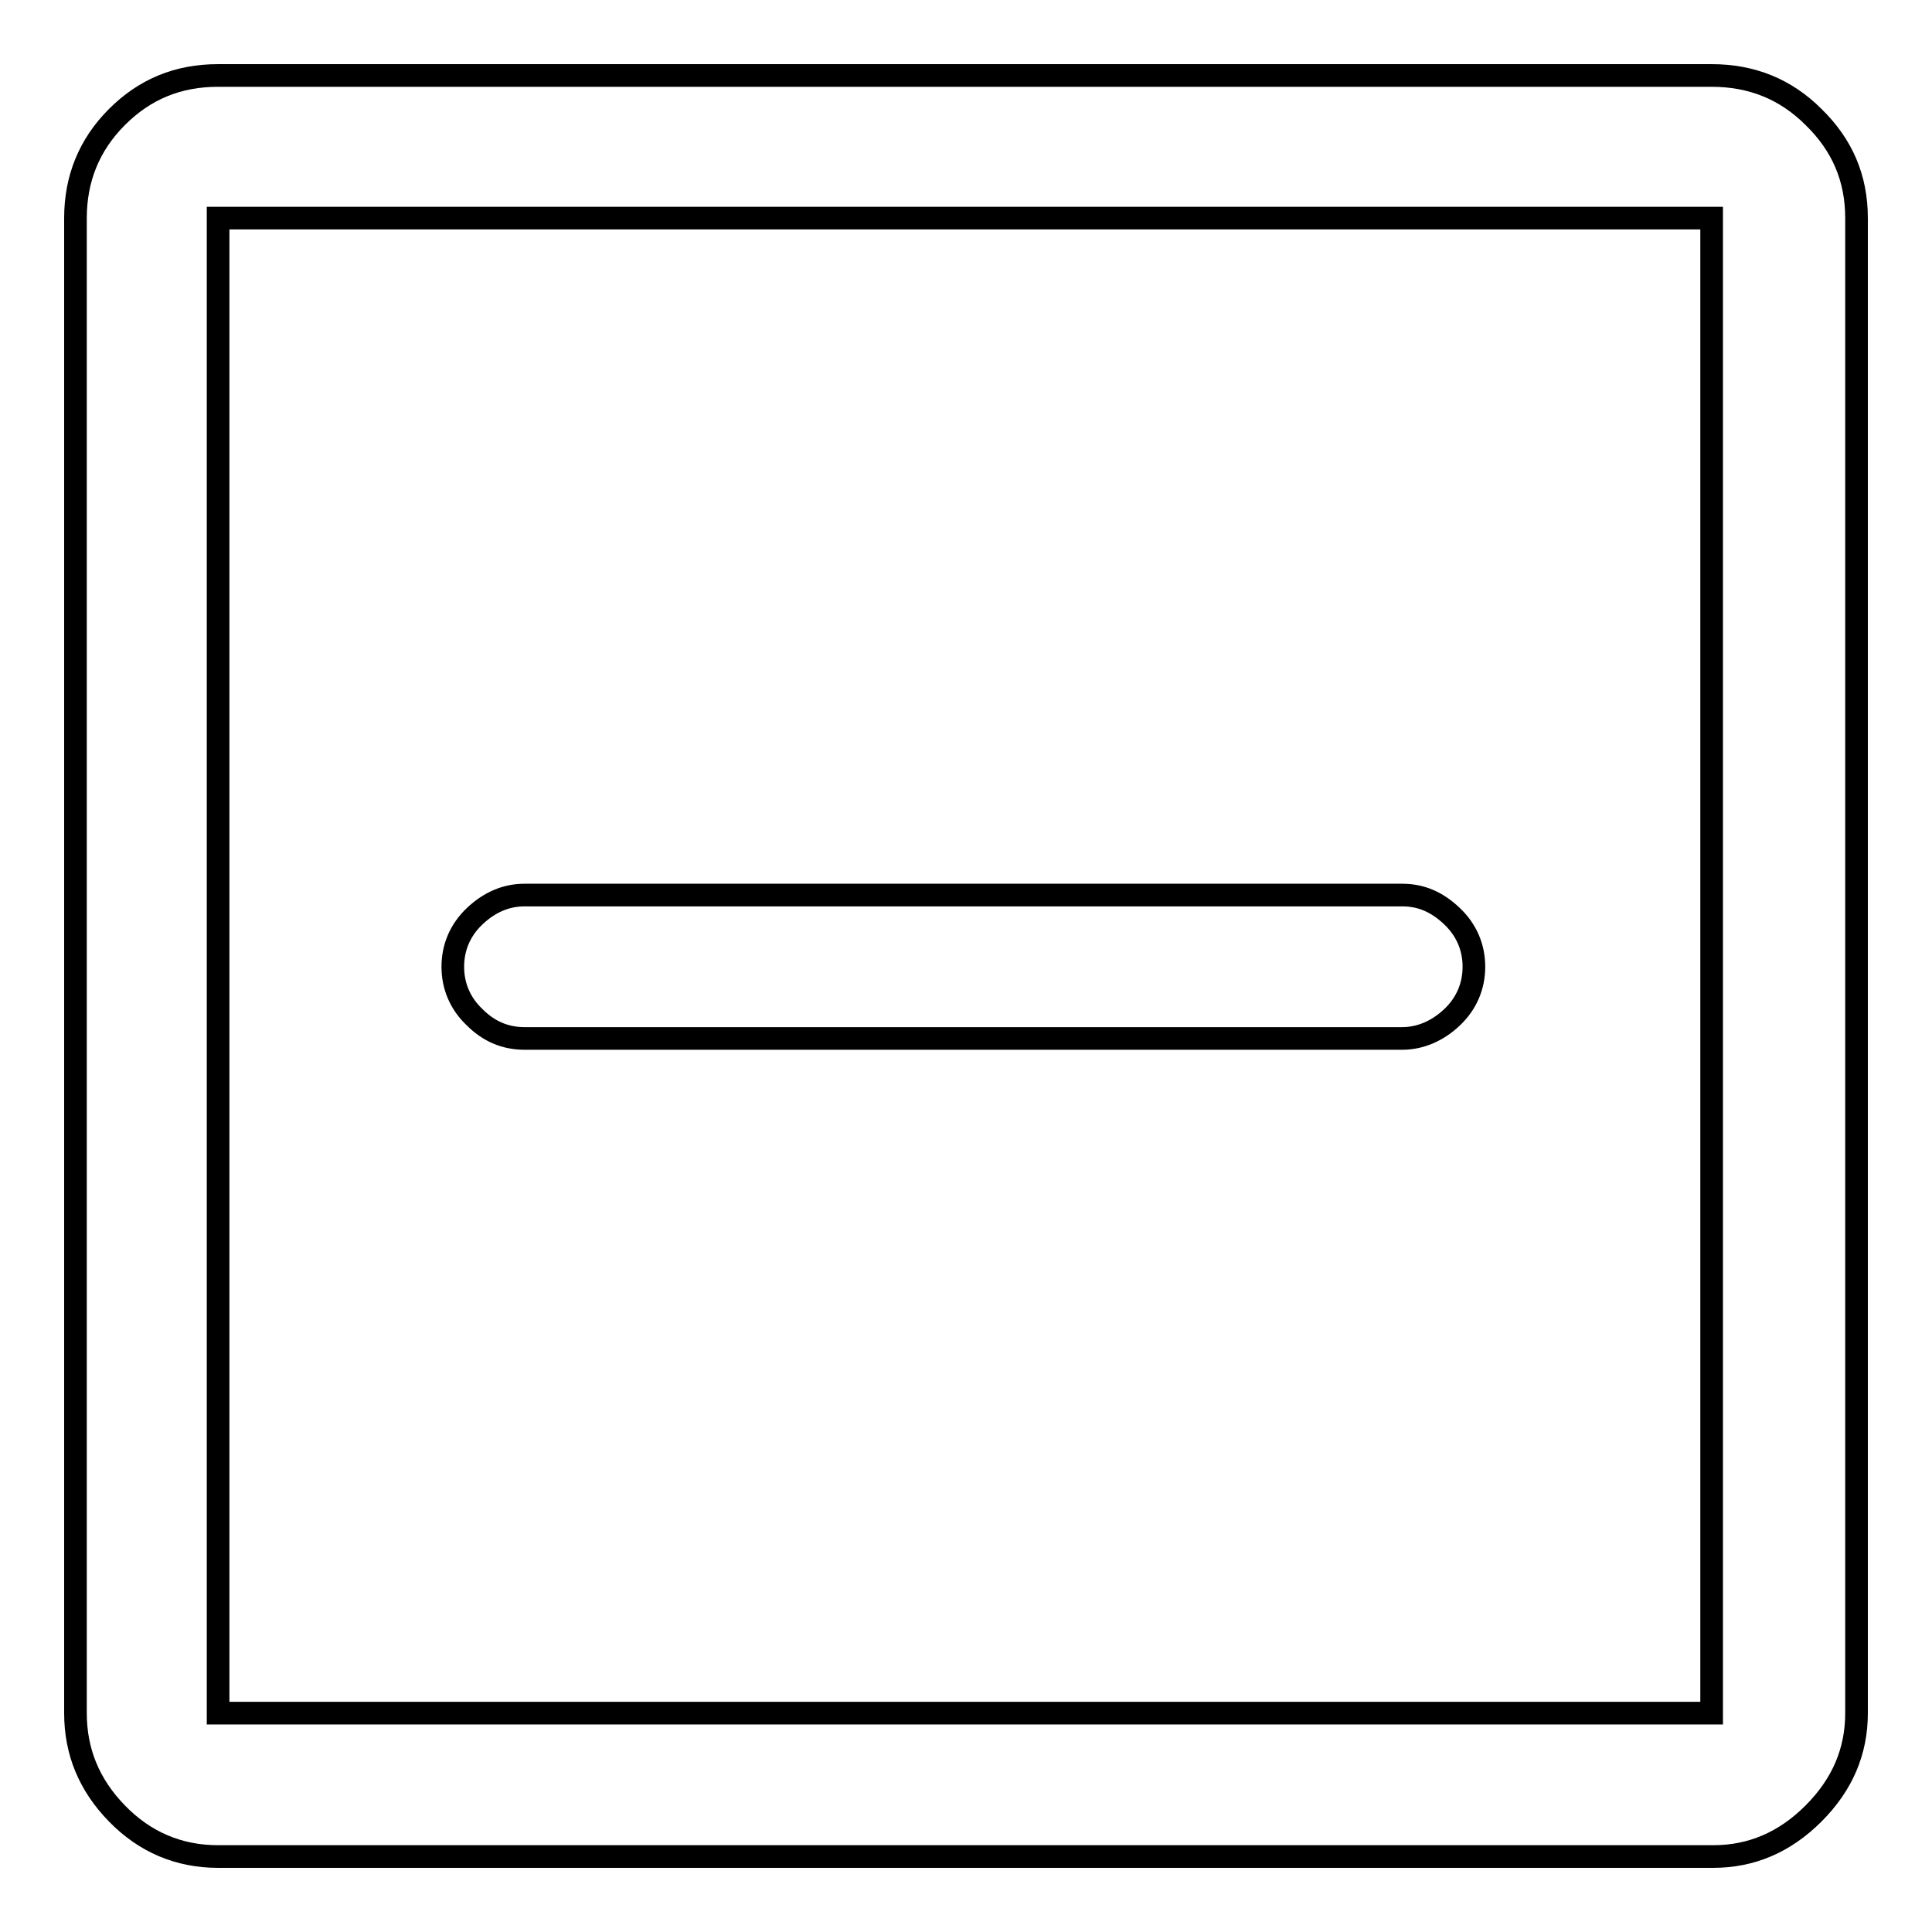 <?xml version="1.0" encoding="utf-8"?>
<!-- Svg Vector Icons : http://www.onlinewebfonts.com/icon -->
<!DOCTYPE svg PUBLIC "-//W3C//DTD SVG 1.1//EN" "http://www.w3.org/Graphics/SVG/1.1/DTD/svg11.dtd">
<svg version="1.1" xmlns="http://www.w3.org/2000/svg" xmlns:xlink="http://www.w3.org/1999/xlink" x="0px" y="0px" viewBox="0 0 256 256" enable-background="new 0 0 256 256" xml:space="preserve">
<g> <path stroke-width="3" fill-opacity="0" stroke="#000000"  d="M226.8,28.9v198.1H28.9V28.9H226.8z M226.8,10H28.9c-5.3,0-9.7,1.8-13.4,5.5c-3.7,3.7-5.5,8.2-5.5,13.4 v198.1c0,5.1,1.8,9.5,5.5,13.3c3.7,3.8,8.2,5.7,13.4,5.7h198.1c5.1,0,9.5-1.9,13.3-5.7c3.8-3.8,5.7-8.2,5.7-13.3V28.9 c0-5.3-1.9-9.7-5.7-13.4C236.6,11.8,232.1,10,226.8,10z M185.8,137.6H69.5c-2.5,0-4.7-0.9-6.6-2.8c-1.9-1.8-2.9-4.1-2.9-6.7 c0-2.6,1-4.9,2.9-6.7c1.9-1.8,4.1-2.8,6.6-2.8h116.3c2.5,0,4.6,0.9,6.6,2.8c1.9,1.8,2.9,4.1,2.9,6.7c0,2.6-1,4.9-2.9,6.7 S188.2,137.6,185.8,137.6z"/></g>
</svg>